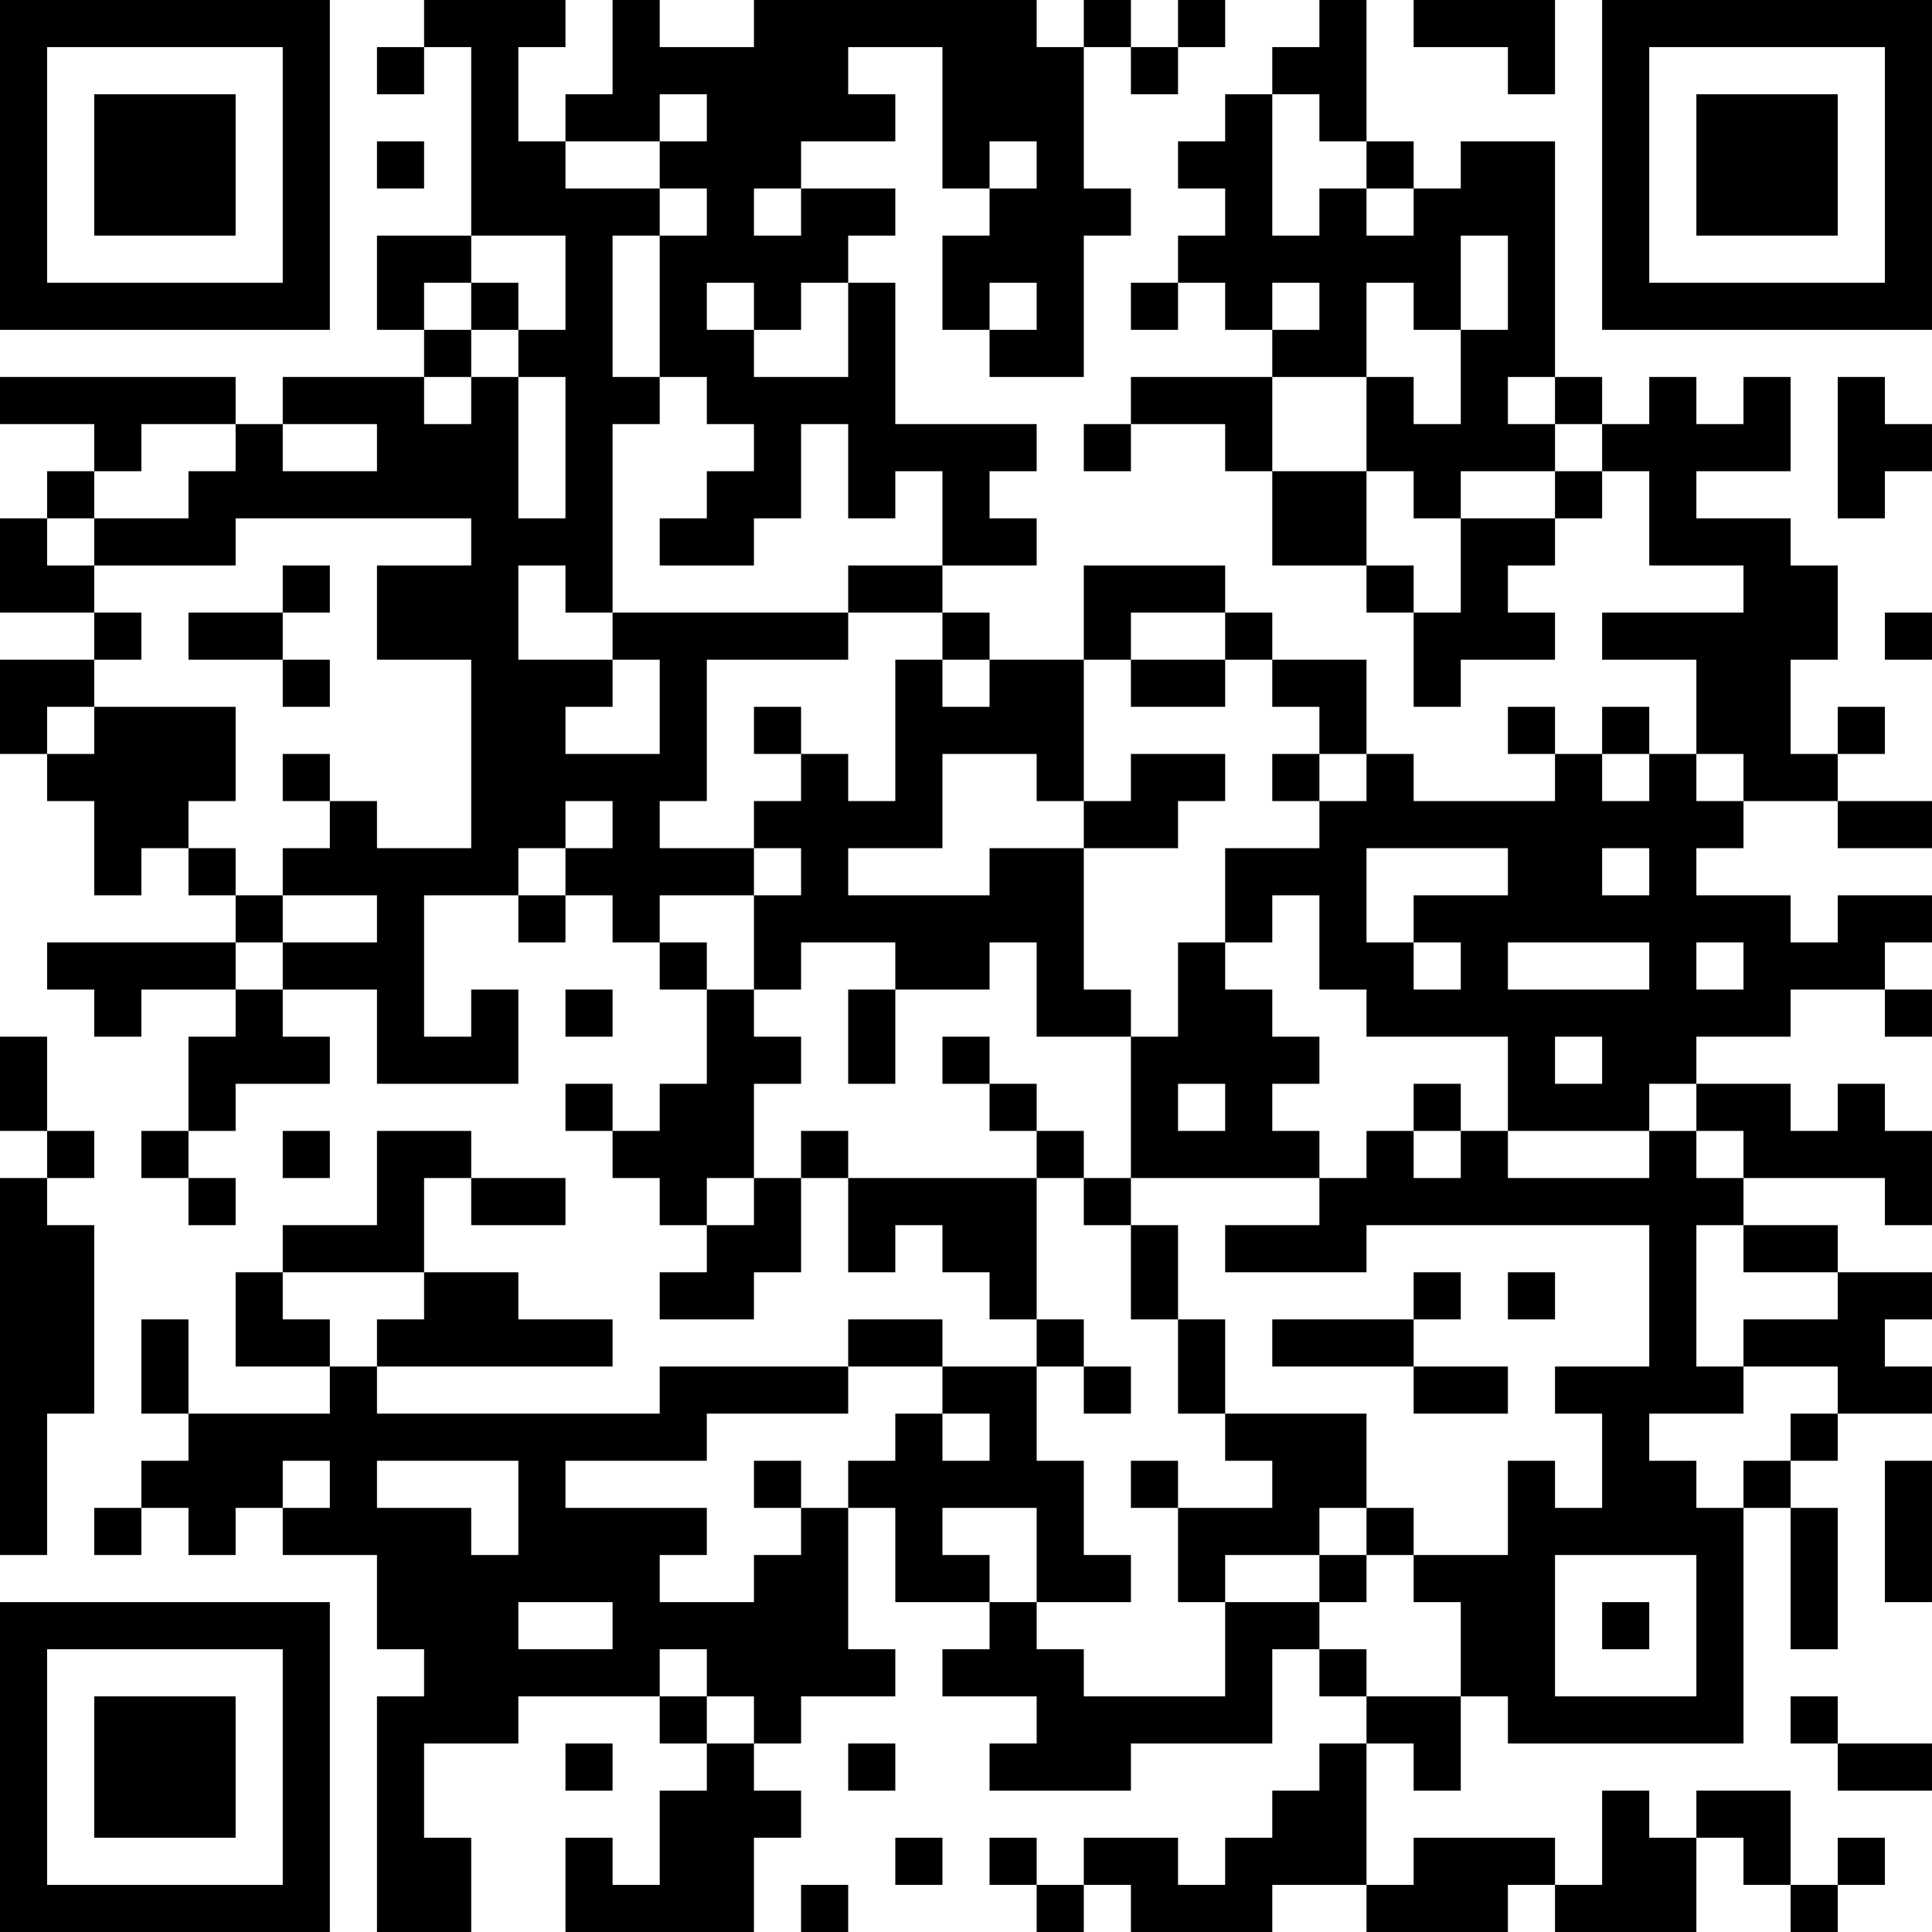 <?xml version="1.0" encoding="UTF-8"?>
<svg xmlns="http://www.w3.org/2000/svg" version="1.1" width="400" height="400" viewBox="0 0 400 400"><rect x="0" y="0" width="400" height="400" fill="#ffffff"/><g transform="scale(9.756)"><g transform="translate(0,0)"><path fill-rule="evenodd" d="M9 0L9 1L8 1L8 2L9 2L9 1L10 1L10 5L8 5L8 7L9 7L9 8L6 8L6 9L5 9L5 8L0 8L0 9L2 9L2 10L1 10L1 11L0 11L0 13L2 13L2 14L0 14L0 16L1 16L1 17L2 17L2 19L3 19L3 18L4 18L4 19L5 19L5 20L1 20L1 21L2 21L2 22L3 22L3 21L5 21L5 22L4 22L4 24L3 24L3 25L4 25L4 26L5 26L5 25L4 25L4 24L5 24L5 23L7 23L7 22L6 22L6 21L8 21L8 23L11 23L11 21L10 21L10 22L9 22L9 19L11 19L11 20L12 20L12 19L13 19L13 20L14 20L14 21L15 21L15 23L14 23L14 24L13 24L13 23L12 23L12 24L13 24L13 25L14 25L14 26L15 26L15 27L14 27L14 28L16 28L16 27L17 27L17 25L18 25L18 27L19 27L19 26L20 26L20 27L21 27L21 28L22 28L22 29L20 29L20 28L18 28L18 29L14 29L14 30L8 30L8 29L13 29L13 28L11 28L11 27L9 27L9 25L10 25L10 26L12 26L12 25L10 25L10 24L8 24L8 26L6 26L6 27L5 27L5 29L7 29L7 30L4 30L4 28L3 28L3 30L4 30L4 31L3 31L3 32L2 32L2 33L3 33L3 32L4 32L4 33L5 33L5 32L6 32L6 33L8 33L8 35L9 35L9 36L8 36L8 41L10 41L10 39L9 39L9 37L11 37L11 36L14 36L14 37L15 37L15 38L14 38L14 40L13 40L13 39L12 39L12 41L16 41L16 39L17 39L17 38L16 38L16 37L17 37L17 36L19 36L19 35L18 35L18 32L19 32L19 34L21 34L21 35L20 35L20 36L22 36L22 37L21 37L21 38L24 38L24 37L27 37L27 35L28 35L28 36L29 36L29 37L28 37L28 38L27 38L27 39L26 39L26 40L25 40L25 39L23 39L23 40L22 40L22 39L21 39L21 40L22 40L22 41L23 41L23 40L24 40L24 41L27 41L27 40L29 40L29 41L32 41L32 40L33 40L33 41L36 41L36 39L37 39L37 40L38 40L38 41L39 41L39 40L40 40L40 39L39 39L39 40L38 40L38 38L36 38L36 39L35 39L35 38L34 38L34 40L33 40L33 39L30 39L30 40L29 40L29 37L30 37L30 38L31 38L31 36L32 36L32 37L37 37L37 32L38 32L38 35L39 35L39 32L38 32L38 31L39 31L39 30L41 30L41 29L40 29L40 28L41 28L41 27L39 27L39 26L37 26L37 25L40 25L40 26L41 26L41 24L40 24L40 23L39 23L39 24L38 24L38 23L36 23L36 22L38 22L38 21L40 21L40 22L41 22L41 21L40 21L40 20L41 20L41 19L39 19L39 20L38 20L38 19L36 19L36 18L37 18L37 17L39 17L39 18L41 18L41 17L39 17L39 16L40 16L40 15L39 15L39 16L38 16L38 14L39 14L39 12L38 12L38 11L36 11L36 10L38 10L38 8L37 8L37 9L36 9L36 8L35 8L35 9L34 9L34 8L33 8L33 3L31 3L31 4L30 4L30 3L29 3L29 0L28 0L28 1L27 1L27 2L26 2L26 3L25 3L25 4L26 4L26 5L25 5L25 6L24 6L24 7L25 7L25 6L26 6L26 7L27 7L27 8L24 8L24 9L23 9L23 10L24 10L24 9L26 9L26 10L27 10L27 12L29 12L29 13L30 13L30 15L31 15L31 14L33 14L33 13L32 13L32 12L33 12L33 11L34 11L34 10L35 10L35 12L37 12L37 13L34 13L34 14L36 14L36 16L35 16L35 15L34 15L34 16L33 16L33 15L32 15L32 16L33 16L33 17L30 17L30 16L29 16L29 14L27 14L27 13L26 13L26 12L23 12L23 14L21 14L21 13L20 13L20 12L22 12L22 11L21 11L21 10L22 10L22 9L19 9L19 6L18 6L18 5L19 5L19 4L17 4L17 3L19 3L19 2L18 2L18 1L20 1L20 4L21 4L21 5L20 5L20 7L21 7L21 8L23 8L23 5L24 5L24 4L23 4L23 1L24 1L24 2L25 2L25 1L26 1L26 0L25 0L25 1L24 1L24 0L23 0L23 1L22 1L22 0L16 0L16 1L14 1L14 0L13 0L13 2L12 2L12 3L11 3L11 1L12 1L12 0ZM30 0L30 1L32 1L32 2L33 2L33 0ZM14 2L14 3L12 3L12 4L14 4L14 5L13 5L13 8L14 8L14 9L13 9L13 13L12 13L12 12L11 12L11 14L13 14L13 15L12 15L12 16L14 16L14 14L13 14L13 13L18 13L18 14L15 14L15 17L14 17L14 18L16 18L16 19L14 19L14 20L15 20L15 21L16 21L16 22L17 22L17 23L16 23L16 25L15 25L15 26L16 26L16 25L17 25L17 24L18 24L18 25L22 25L22 28L23 28L23 29L22 29L22 31L23 31L23 33L24 33L24 34L22 34L22 32L20 32L20 33L21 33L21 34L22 34L22 35L23 35L23 36L26 36L26 34L28 34L28 35L29 35L29 36L31 36L31 34L30 34L30 33L32 33L32 31L33 31L33 32L34 32L34 30L33 30L33 29L35 29L35 26L29 26L29 27L26 27L26 26L28 26L28 25L29 25L29 24L30 24L30 25L31 25L31 24L32 24L32 25L35 25L35 24L36 24L36 25L37 25L37 24L36 24L36 23L35 23L35 24L32 24L32 22L29 22L29 21L28 21L28 19L27 19L27 20L26 20L26 18L28 18L28 17L29 17L29 16L28 16L28 15L27 15L27 14L26 14L26 13L24 13L24 14L23 14L23 17L22 17L22 16L20 16L20 18L18 18L18 19L21 19L21 18L23 18L23 21L24 21L24 22L22 22L22 20L21 20L21 21L19 21L19 20L17 20L17 21L16 21L16 19L17 19L17 18L16 18L16 17L17 17L17 16L18 16L18 17L19 17L19 14L20 14L20 15L21 15L21 14L20 14L20 13L18 13L18 12L20 12L20 10L19 10L19 11L18 11L18 9L17 9L17 11L16 11L16 12L14 12L14 11L15 11L15 10L16 10L16 9L15 9L15 8L14 8L14 5L15 5L15 4L14 4L14 3L15 3L15 2ZM27 2L27 5L28 5L28 4L29 4L29 5L30 5L30 4L29 4L29 3L28 3L28 2ZM8 3L8 4L9 4L9 3ZM21 3L21 4L22 4L22 3ZM16 4L16 5L17 5L17 4ZM10 5L10 6L9 6L9 7L10 7L10 8L9 8L9 9L10 9L10 8L11 8L11 11L12 11L12 8L11 8L11 7L12 7L12 5ZM31 5L31 7L30 7L30 6L29 6L29 8L27 8L27 10L29 10L29 12L30 12L30 13L31 13L31 11L33 11L33 10L34 10L34 9L33 9L33 8L32 8L32 9L33 9L33 10L31 10L31 11L30 11L30 10L29 10L29 8L30 8L30 9L31 9L31 7L32 7L32 5ZM10 6L10 7L11 7L11 6ZM15 6L15 7L16 7L16 8L18 8L18 6L17 6L17 7L16 7L16 6ZM21 6L21 7L22 7L22 6ZM27 6L27 7L28 7L28 6ZM39 8L39 11L40 11L40 10L41 10L41 9L40 9L40 8ZM3 9L3 10L2 10L2 11L1 11L1 12L2 12L2 13L3 13L3 14L2 14L2 15L1 15L1 16L2 16L2 15L5 15L5 17L4 17L4 18L5 18L5 19L6 19L6 20L5 20L5 21L6 21L6 20L8 20L8 19L6 19L6 18L7 18L7 17L8 17L8 18L10 18L10 14L8 14L8 12L10 12L10 11L5 11L5 12L2 12L2 11L4 11L4 10L5 10L5 9ZM6 9L6 10L8 10L8 9ZM6 12L6 13L4 13L4 14L6 14L6 15L7 15L7 14L6 14L6 13L7 13L7 12ZM40 13L40 14L41 14L41 13ZM24 14L24 15L26 15L26 14ZM16 15L16 16L17 16L17 15ZM6 16L6 17L7 17L7 16ZM24 16L24 17L23 17L23 18L25 18L25 17L26 17L26 16ZM27 16L27 17L28 17L28 16ZM34 16L34 17L35 17L35 16ZM36 16L36 17L37 17L37 16ZM12 17L12 18L11 18L11 19L12 19L12 18L13 18L13 17ZM29 18L29 20L30 20L30 21L31 21L31 20L30 20L30 19L32 19L32 18ZM34 18L34 19L35 19L35 18ZM25 20L25 22L24 22L24 25L23 25L23 24L22 24L22 23L21 23L21 22L20 22L20 23L21 23L21 24L22 24L22 25L23 25L23 26L24 26L24 28L25 28L25 30L26 30L26 31L27 31L27 32L25 32L25 31L24 31L24 32L25 32L25 34L26 34L26 33L28 33L28 34L29 34L29 33L30 33L30 32L29 32L29 30L26 30L26 28L25 28L25 26L24 26L24 25L28 25L28 24L27 24L27 23L28 23L28 22L27 22L27 21L26 21L26 20ZM32 20L32 21L35 21L35 20ZM36 20L36 21L37 21L37 20ZM12 21L12 22L13 22L13 21ZM18 21L18 23L19 23L19 21ZM0 22L0 24L1 24L1 25L0 25L0 33L1 33L1 30L2 30L2 26L1 26L1 25L2 25L2 24L1 24L1 22ZM33 22L33 23L34 23L34 22ZM25 23L25 24L26 24L26 23ZM30 23L30 24L31 24L31 23ZM6 24L6 25L7 25L7 24ZM36 26L36 29L37 29L37 30L35 30L35 31L36 31L36 32L37 32L37 31L38 31L38 30L39 30L39 29L37 29L37 28L39 28L39 27L37 27L37 26ZM6 27L6 28L7 28L7 29L8 29L8 28L9 28L9 27ZM30 27L30 28L27 28L27 29L30 29L30 30L32 30L32 29L30 29L30 28L31 28L31 27ZM32 27L32 28L33 28L33 27ZM18 29L18 30L15 30L15 31L12 31L12 32L15 32L15 33L14 33L14 34L16 34L16 33L17 33L17 32L18 32L18 31L19 31L19 30L20 30L20 31L21 31L21 30L20 30L20 29ZM23 29L23 30L24 30L24 29ZM6 31L6 32L7 32L7 31ZM8 31L8 32L10 32L10 33L11 33L11 31ZM16 31L16 32L17 32L17 31ZM40 31L40 34L41 34L41 31ZM28 32L28 33L29 33L29 32ZM33 33L33 36L36 36L36 33ZM11 34L11 35L13 35L13 34ZM34 34L34 35L35 35L35 34ZM14 35L14 36L15 36L15 37L16 37L16 36L15 36L15 35ZM38 36L38 37L39 37L39 38L41 38L41 37L39 37L39 36ZM12 37L12 38L13 38L13 37ZM18 37L18 38L19 38L19 37ZM19 39L19 40L20 40L20 39ZM17 40L17 41L18 41L18 40ZM0 0L0 7L7 7L7 0ZM1 1L1 6L6 6L6 1ZM2 2L2 5L5 5L5 2ZM34 0L34 7L41 7L41 0ZM35 1L35 6L40 6L40 1ZM36 2L36 5L39 5L39 2ZM0 34L0 41L7 41L7 34ZM1 35L1 40L6 40L6 35ZM2 36L2 39L5 39L5 36Z" fill="#000000"/></g></g></svg>
